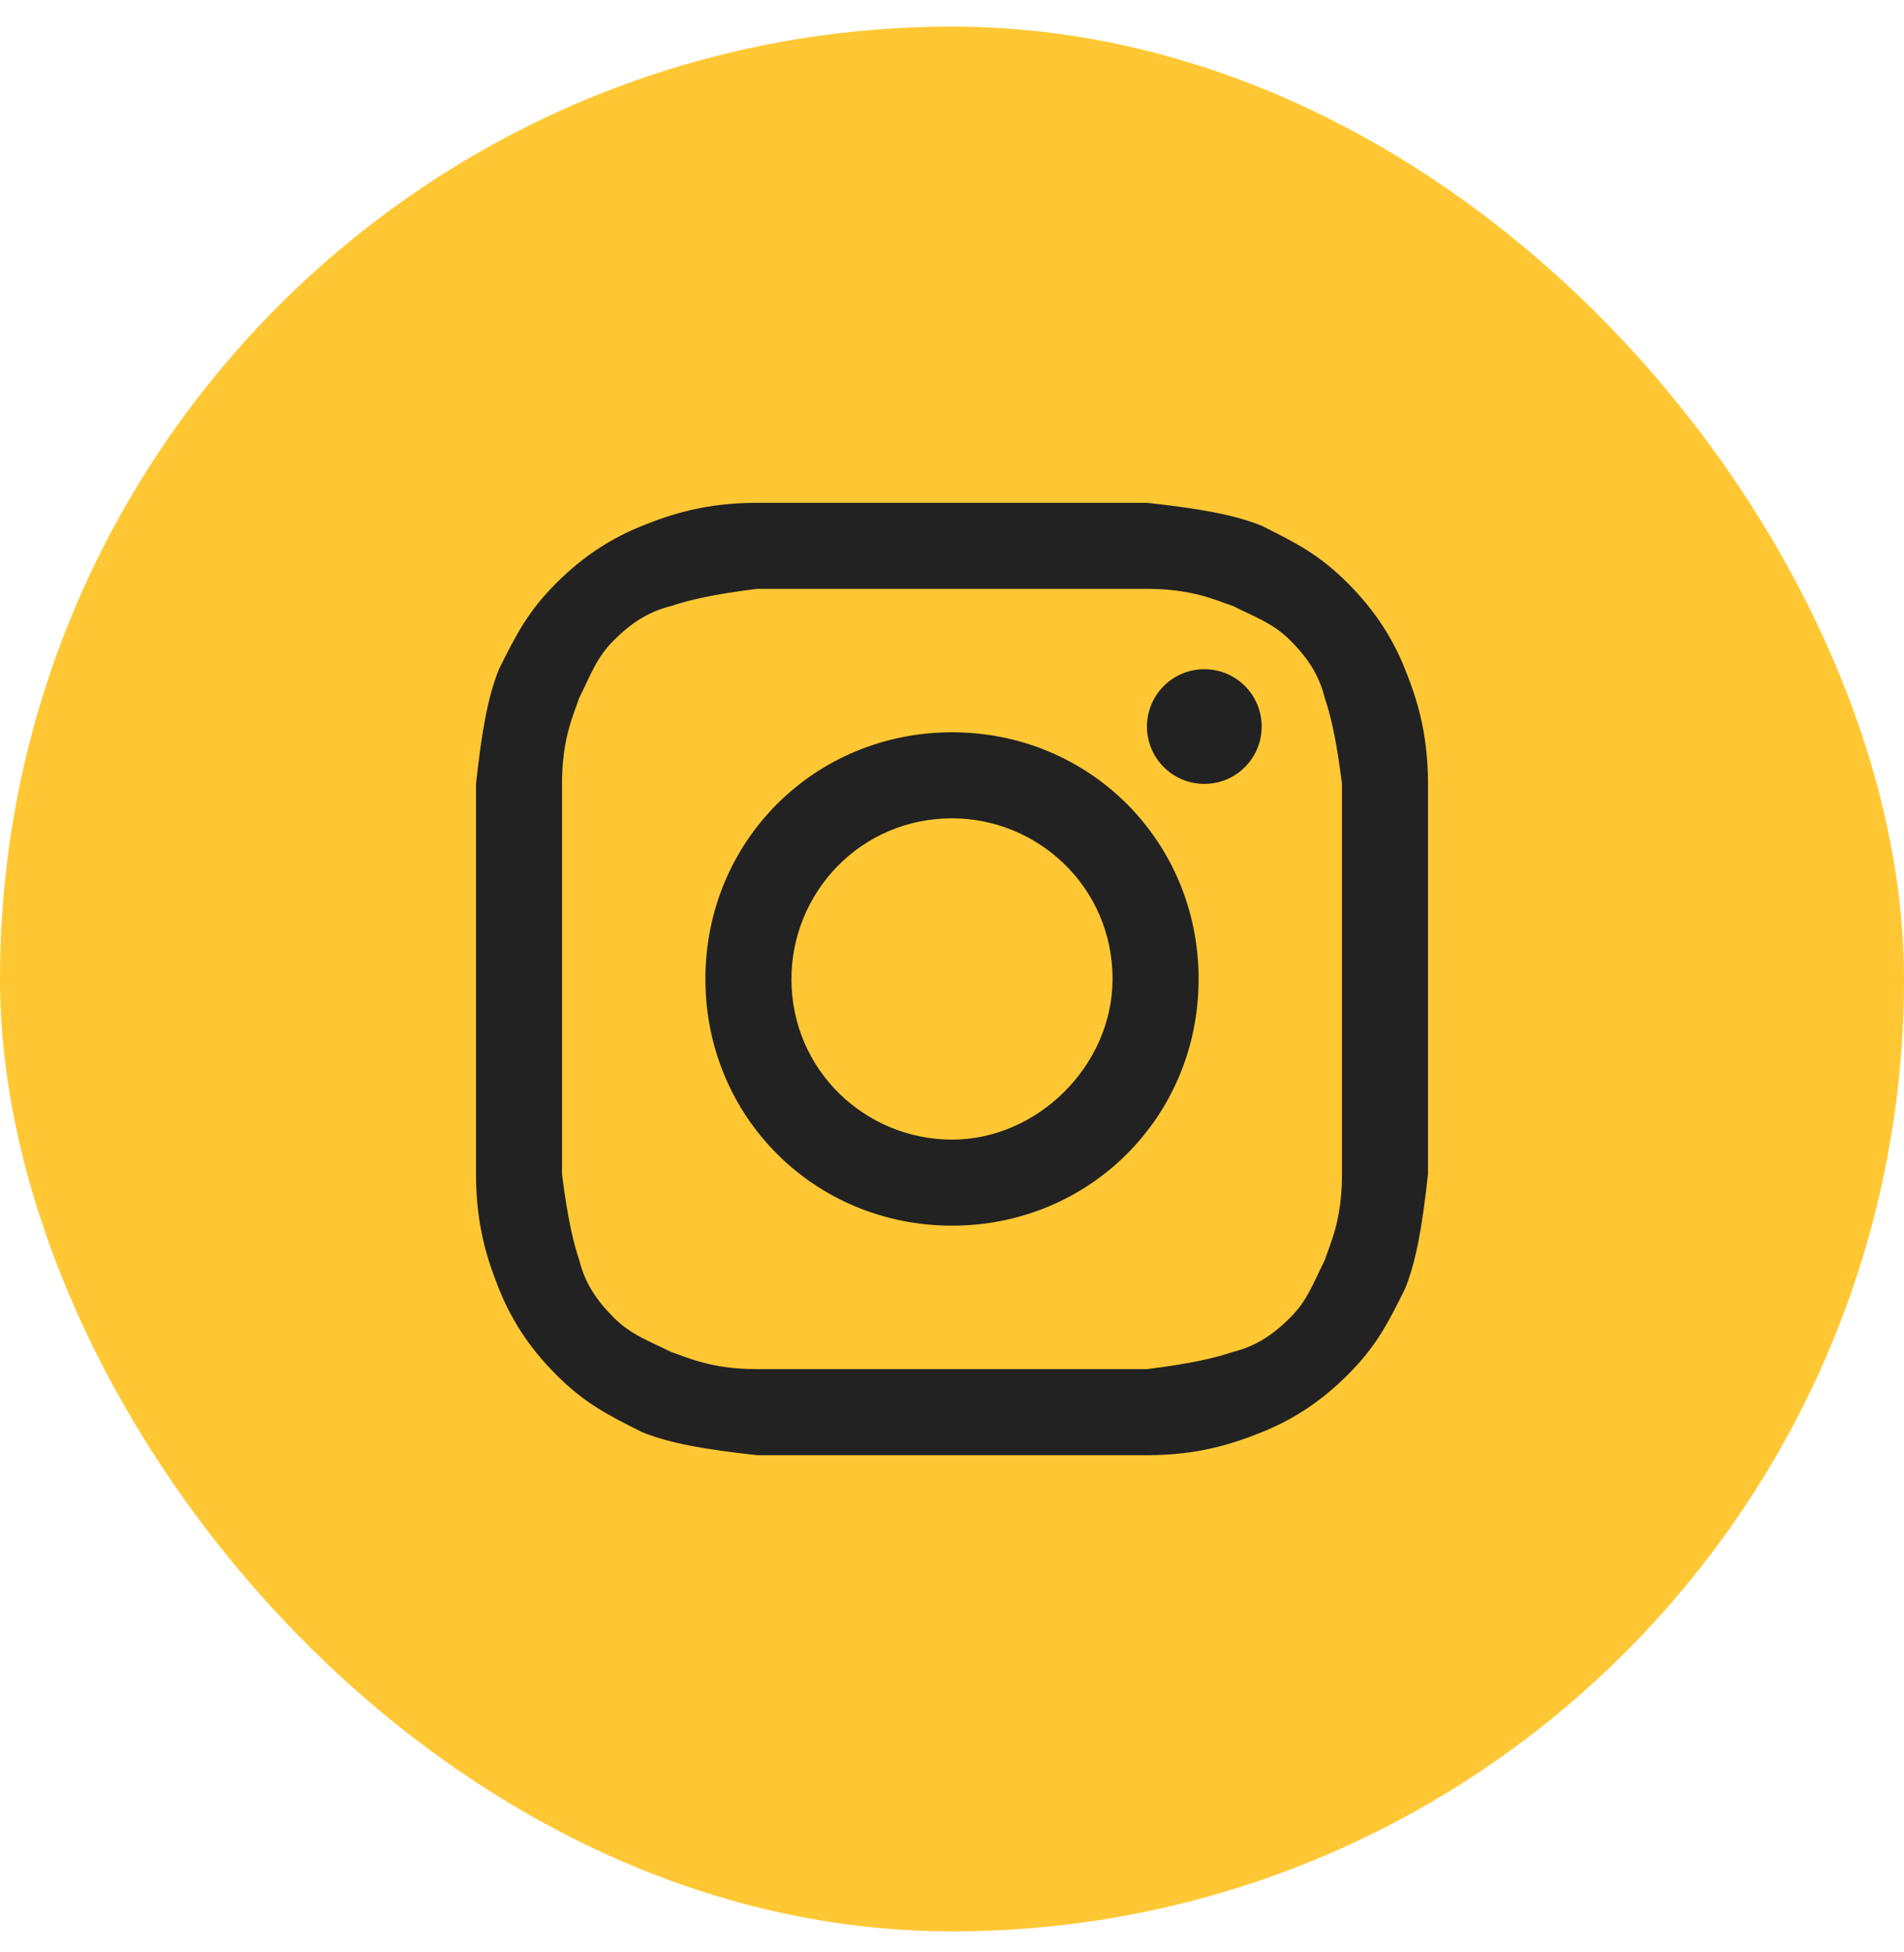 <svg width="40" height="41" viewBox="0 0 40 41" fill="none" xmlns="http://www.w3.org/2000/svg">
<rect y="0.559" width="40" height="40" rx="20" fill="#FFC733"/>
<path d="M20 12.366C22.651 12.366 23.012 12.366 24.096 12.366C25.06 12.366 25.542 12.607 25.904 12.727C26.386 12.968 26.747 13.089 27.108 13.45C27.47 13.812 27.711 14.173 27.831 14.655C27.952 15.017 28.072 15.498 28.193 16.462C28.193 17.547 28.193 17.788 28.193 20.559C28.193 23.33 28.193 23.571 28.193 24.655C28.193 25.619 27.952 26.101 27.831 26.462C27.59 26.944 27.47 27.306 27.108 27.667C26.747 28.029 26.386 28.27 25.904 28.39C25.542 28.511 25.06 28.631 24.096 28.752C23.012 28.752 22.771 28.752 20 28.752C17.229 28.752 16.988 28.752 15.904 28.752C14.94 28.752 14.458 28.511 14.096 28.39C13.614 28.149 13.253 28.029 12.892 27.667C12.53 27.306 12.289 26.944 12.169 26.462C12.048 26.101 11.928 25.619 11.807 24.655C11.807 23.571 11.807 23.33 11.807 20.559C11.807 17.788 11.807 17.547 11.807 16.462C11.807 15.498 12.048 15.017 12.169 14.655C12.41 14.173 12.53 13.812 12.892 13.45C13.253 13.089 13.614 12.848 14.096 12.727C14.458 12.607 14.94 12.486 15.904 12.366C16.988 12.366 17.349 12.366 20 12.366ZM20 10.559C17.229 10.559 16.988 10.559 15.904 10.559C14.819 10.559 14.096 10.8 13.494 11.041C12.892 11.282 12.289 11.643 11.687 12.245C11.084 12.848 10.843 13.33 10.482 14.053C10.241 14.655 10.12 15.378 10 16.462C10 17.547 10 17.908 10 20.559C10 23.33 10 23.571 10 24.655C10 25.739 10.241 26.462 10.482 27.065C10.723 27.667 11.084 28.27 11.687 28.872C12.289 29.474 12.771 29.715 13.494 30.077C14.096 30.318 14.819 30.438 15.904 30.559C16.988 30.559 17.349 30.559 20 30.559C22.651 30.559 23.012 30.559 24.096 30.559C25.181 30.559 25.904 30.318 26.506 30.077C27.108 29.836 27.711 29.474 28.313 28.872C28.916 28.27 29.157 27.788 29.518 27.065C29.759 26.462 29.88 25.739 30 24.655C30 23.571 30 23.209 30 20.559C30 17.908 30 17.547 30 16.462C30 15.378 29.759 14.655 29.518 14.053C29.277 13.45 28.916 12.848 28.313 12.245C27.711 11.643 27.229 11.402 26.506 11.041C25.904 10.8 25.181 10.679 24.096 10.559C23.012 10.559 22.771 10.559 20 10.559Z" fill="#222222"/>
<path d="M20 15.378C17.108 15.378 14.819 17.667 14.819 20.559C14.819 23.45 17.108 25.739 20 25.739C22.892 25.739 25.181 23.45 25.181 20.559C25.181 17.667 22.892 15.378 20 15.378ZM20 23.932C18.193 23.932 16.627 22.486 16.627 20.559C16.627 18.752 18.072 17.185 20 17.185C21.807 17.185 23.373 18.631 23.373 20.559C23.373 22.366 21.807 23.932 20 23.932Z" fill="#222222"/>
<path d="M25.301 16.462C25.967 16.462 26.506 15.923 26.506 15.258C26.506 14.592 25.967 14.053 25.301 14.053C24.636 14.053 24.096 14.592 24.096 15.258C24.096 15.923 24.636 16.462 25.301 16.462Z" fill="#222222"/>
</svg>
